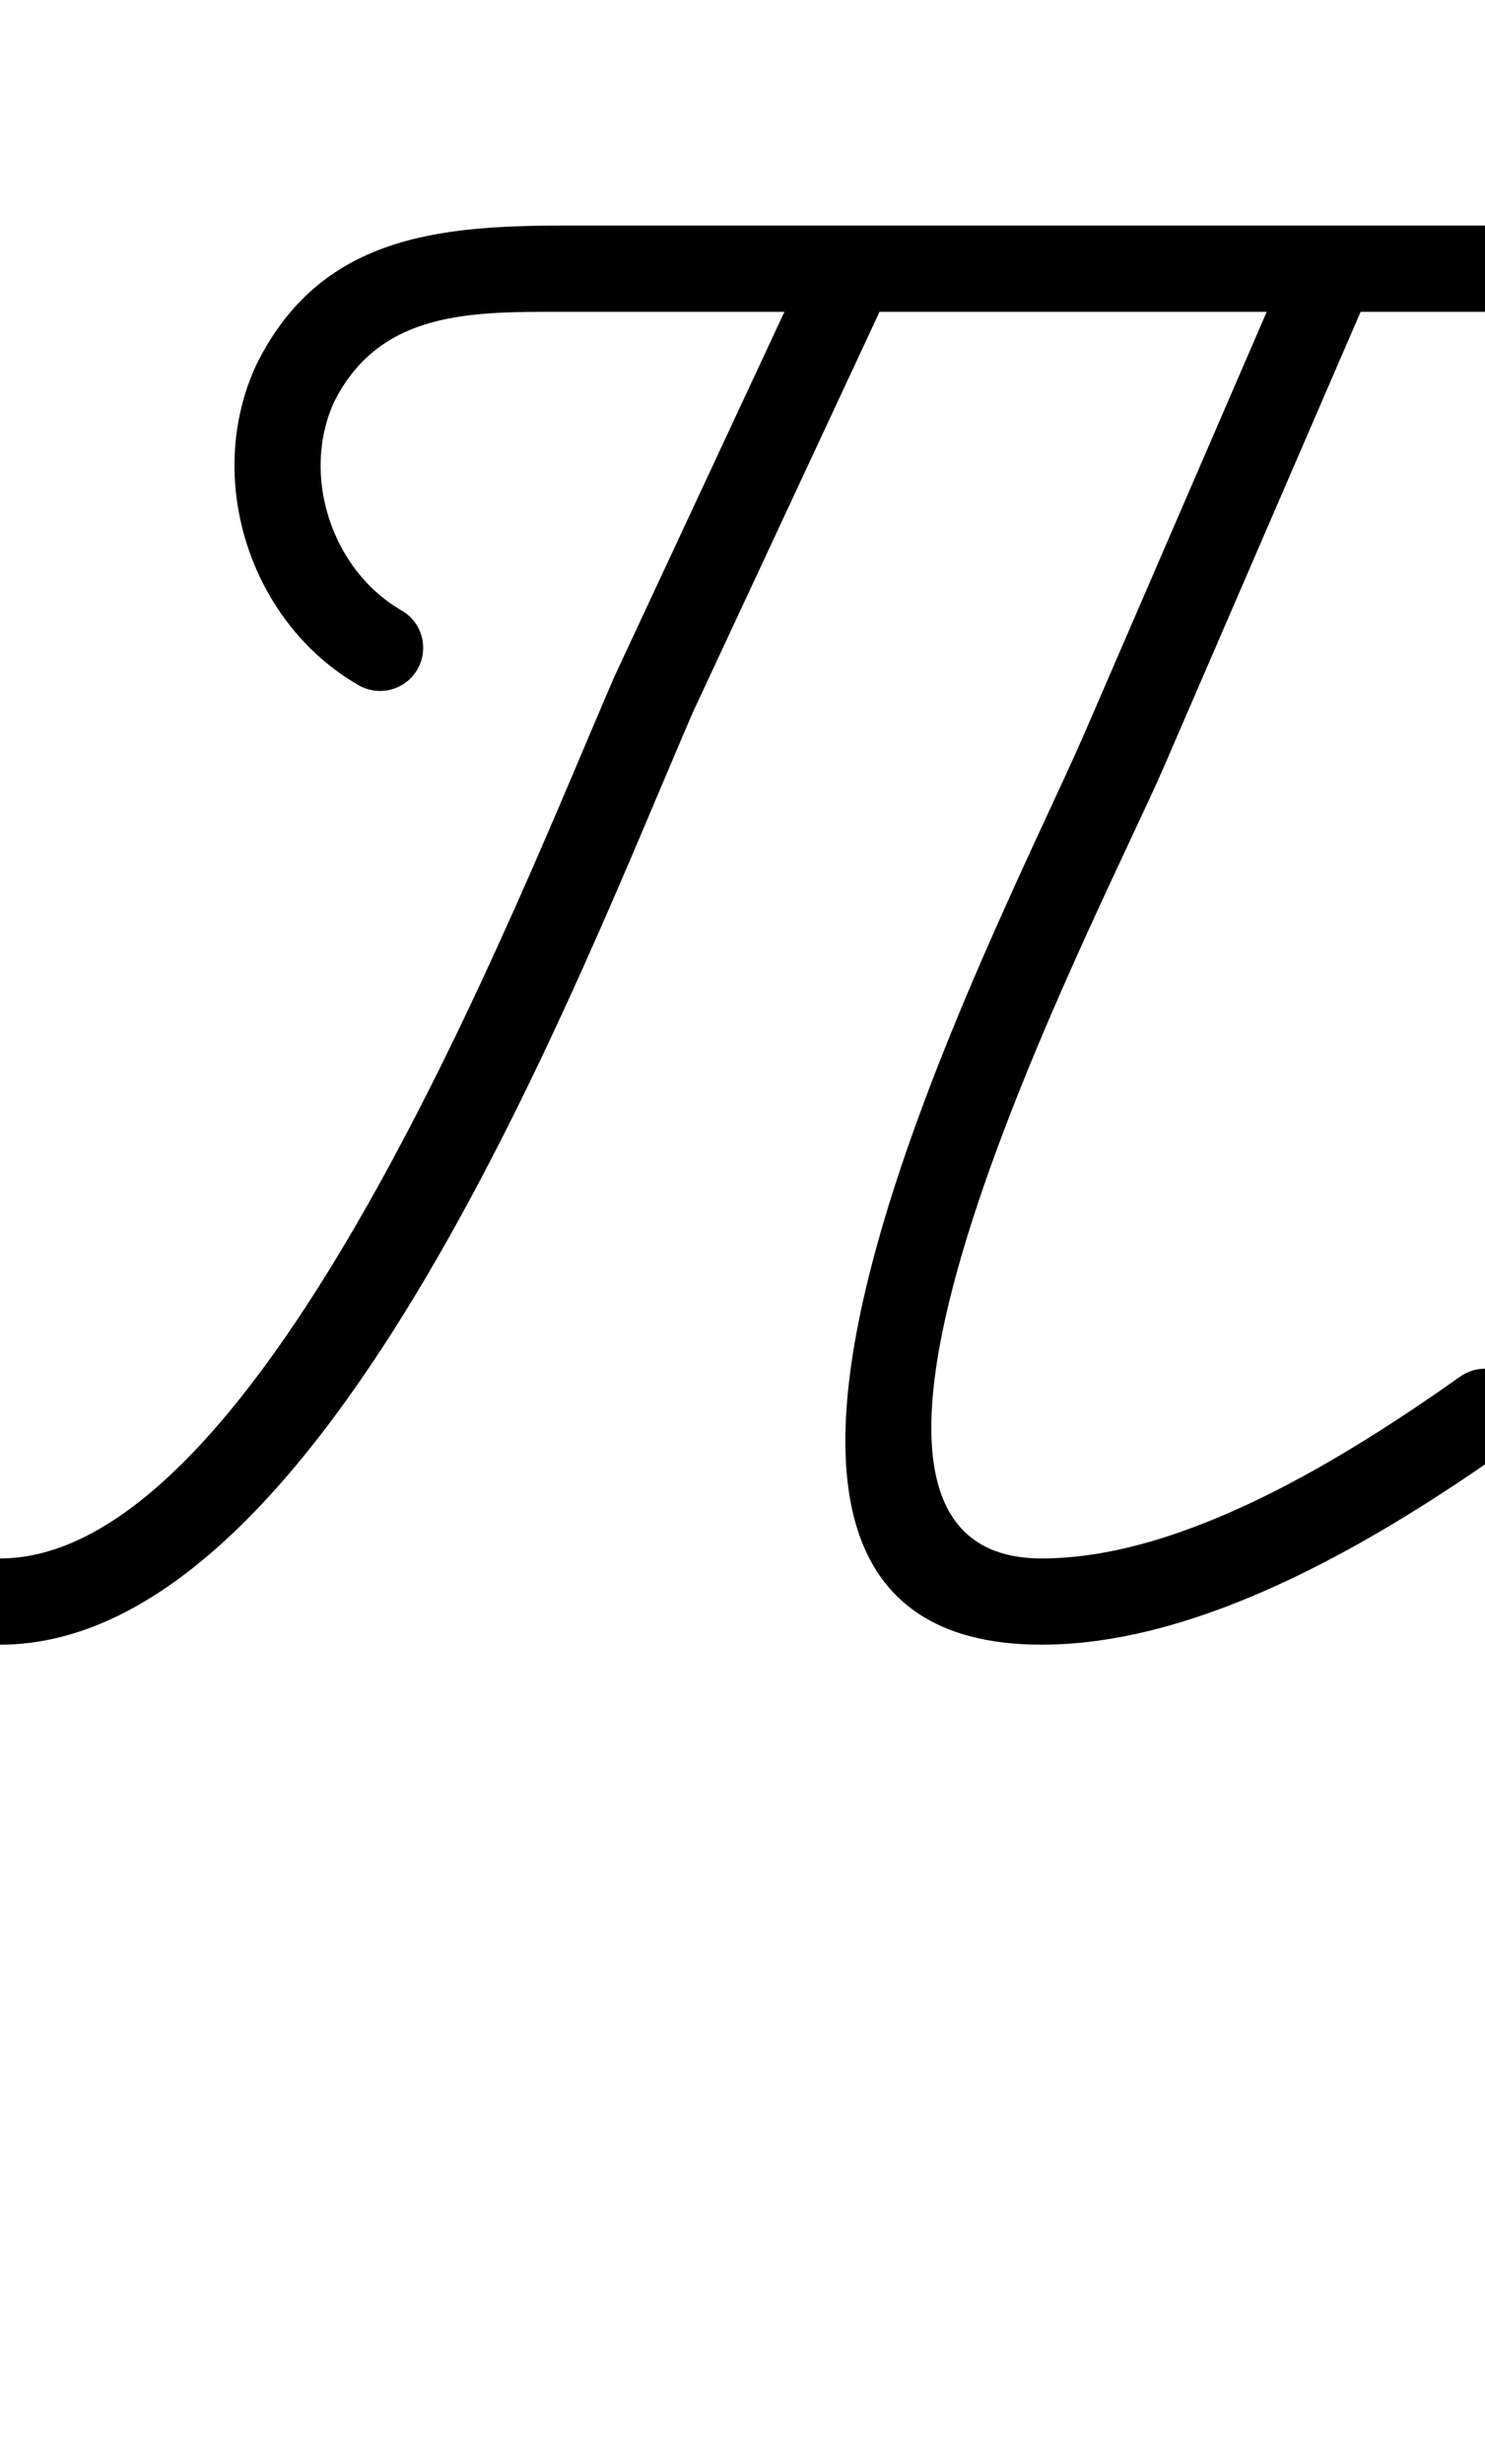 <?xml version="1.0" encoding="UTF-8"?>
<svg xmlns="http://www.w3.org/2000/svg" xmlns:inkscape="http://www.inkscape.org/namespaces/inkscape" xmlns:sodipodi="http://sodipodi.sourceforge.net/DTD/sodipodi-0.dtd" xmlns:svg="http://www.w3.org/2000/svg" version="1.1" viewBox="0 -350 603 1000">
    <sodipodi:namedview pagecolor="#ffffff" bordercolor="#666666" borderopacity="1.0" showgrid="true">
        <inkscape:grid id="grid№1" type="xygrid" dotted="false" enabled="true" visible="true" empspacing="10" />
        <sodipodi:guide id="baseline" position="0.00,350.00" orientation="0.00,1.00" />
    </sodipodi:namedview>
    <g id="glyph">
        <path d="M 163.046 -102.254C 163.046 -102.254 163.046 -102.254 163.046 -102.254C 134.616 -118.574 121.946 -157.432 135.86 -187.271C 135.861 -187.272 135.809 -187.164 135.756 -187.056C 135.704 -186.948 135.652 -186.84 135.652 -186.84C 154.361 -224.258 192.099 -223.453 229 -223.453C 380.667 -223.453 532.333 -223.453 684 -223.453C 693.665 -223.453 701.5 -231.288 701.5 -240.953C 701.5 -250.618 693.665 -258.453 684 -258.453C 684 -258.453 684 -258.453 684 -258.453C 532.333 -258.453 380.667 -258.453 229 -258.453C 177.46 -258.453 130.028 -253.853 104.348 -202.493C 104.347 -202.492 104.295 -202.385 104.244 -202.278C 104.192 -202.171 104.14 -202.064 104.14 -202.063C 82.578 -155.824 101.493 -97.231 145.622 -71.9C 154.004 -67.088 164.7 -69.983 169.511 -78.365C 174.323 -86.747 171.428 -97.443 163.046 -102.254ZM 353.396 -256.813C 344.637 -260.898 334.225 -257.109 330.14 -248.349C 303.255 -190.698 276.37 -133.047 249.485 -75.396C 249.484 -75.395 249.436 -75.287 249.387 -75.179C 249.339 -75.071 249.29 -74.963 249.289 -74.962C 210.528 14.428 107.018 282.5 -0 282.5C -9.665 282.5 -17.5 290.335 -17.5 300C -17.5 309.665 -9.665 317.5 0 317.5C 132.644 317.5 235.332 45.203 281.401 -61.038C 281.401 -61.039 281.352 -60.93 281.303 -60.821C 281.254 -60.712 281.205 -60.603 281.205 -60.604C 308.09 -118.255 334.975 -175.906 361.86 -233.557C 365.945 -242.316 362.156 -252.728 353.396 -256.813ZM 547.947 -257.015C 539.077 -260.852 528.775 -256.771 524.938 -247.9C 496.83 -182.916 468.723 -117.932 440.615 -52.947C 405.938 27.224 250.809 317.5 423 317.5C 489.05 317.5 560.72 274.313 613.101 237.291C 620.993 231.713 622.869 220.792 617.291 212.899C 611.712 205.007 600.792 203.131 592.899 208.709C 592.899 208.709 592.899 208.709 592.899 208.709C 547.045 241.118 480.985 282.5 423 282.5C 308.504 282.5 446.348 21.962 472.739 -39.053C 500.847 -104.037 528.954 -169.021 557.062 -234.006C 560.899 -242.877 556.818 -253.178 547.947 -257.015Z" />
    </g>
</svg>
